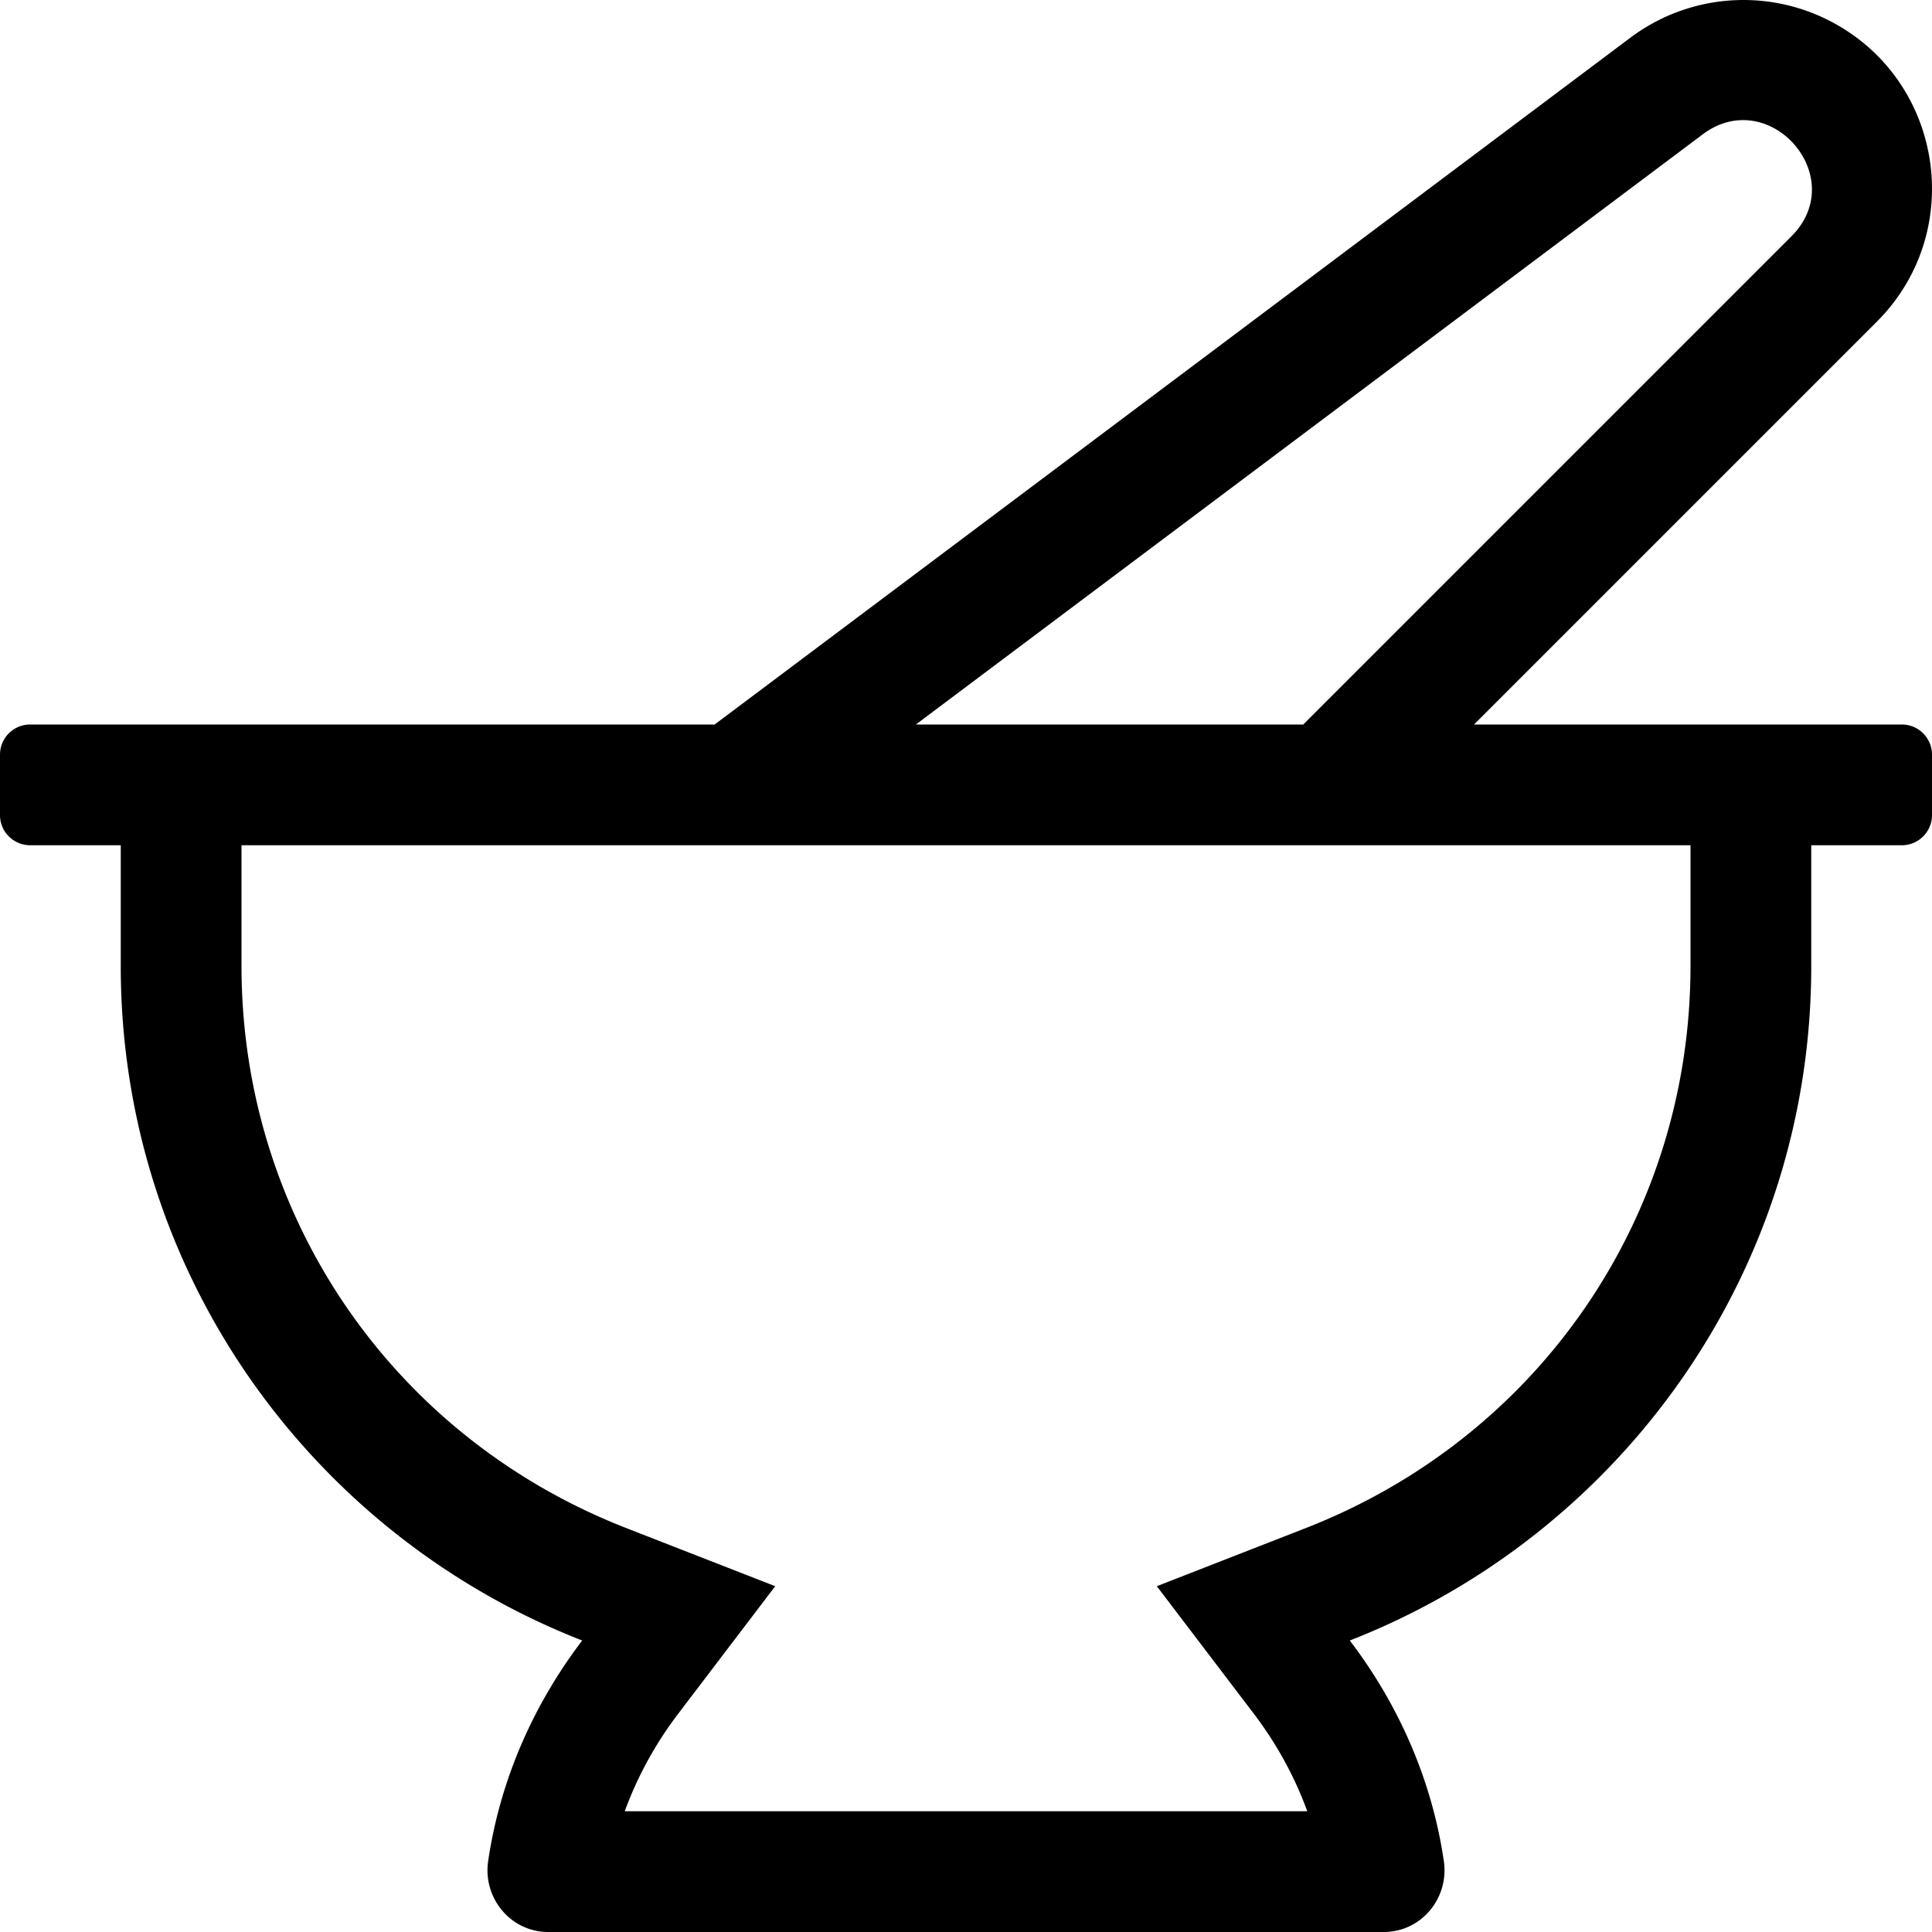 <svg xmlns="http://www.w3.org/2000/svg" viewBox="0 0 512 512"><!-- Font Awesome Pro 5.15.2 by @fontawesome - https://fontawesome.com License - https://fontawesome.com/license (Commercial License) --><path d="M504 192H390.63L497.36 85.27c24.11-24.11 17.51-64.75-12.98-80A49.957 49.957 0 0 0 462.05 0c-10.62 0-21.16 3.38-29.98 9.99L189.39 192H8c-4.42 0-8 3.58-8 8v16c0 4.42 3.58 8 8 8h24v32c0 81.42 50.76 150.83 122.29 178.75-12.76 16.78-21.7 36.63-24.92 58.44-1.45 9.83 5.98 18.81 15.92 18.81h221.42c9.94 0 17.37-8.97 15.92-18.81-3.21-21.81-12.15-41.67-24.92-58.44C429.24 406.83 480 337.42 480 256v-32h24c4.42 0 8-3.58 8-8v-16c0-4.42-3.58-8-8-8zM451.26 35.59c17.58-13.18 39.21 11.31 23.47 27.05L345.38 192H242.72L451.26 35.59zM448 256c0 66.31-40.01 124.77-101.92 148.94l-39.51 15.42 25.68 33.76c6.08 8 10.87 16.75 14.19 25.88H165.57c3.32-9.13 8.1-17.88 14.19-25.88l25.68-33.76-39.51-15.42C104.01 380.77 64 322.31 64 256v-32h384v32z"/></svg>
